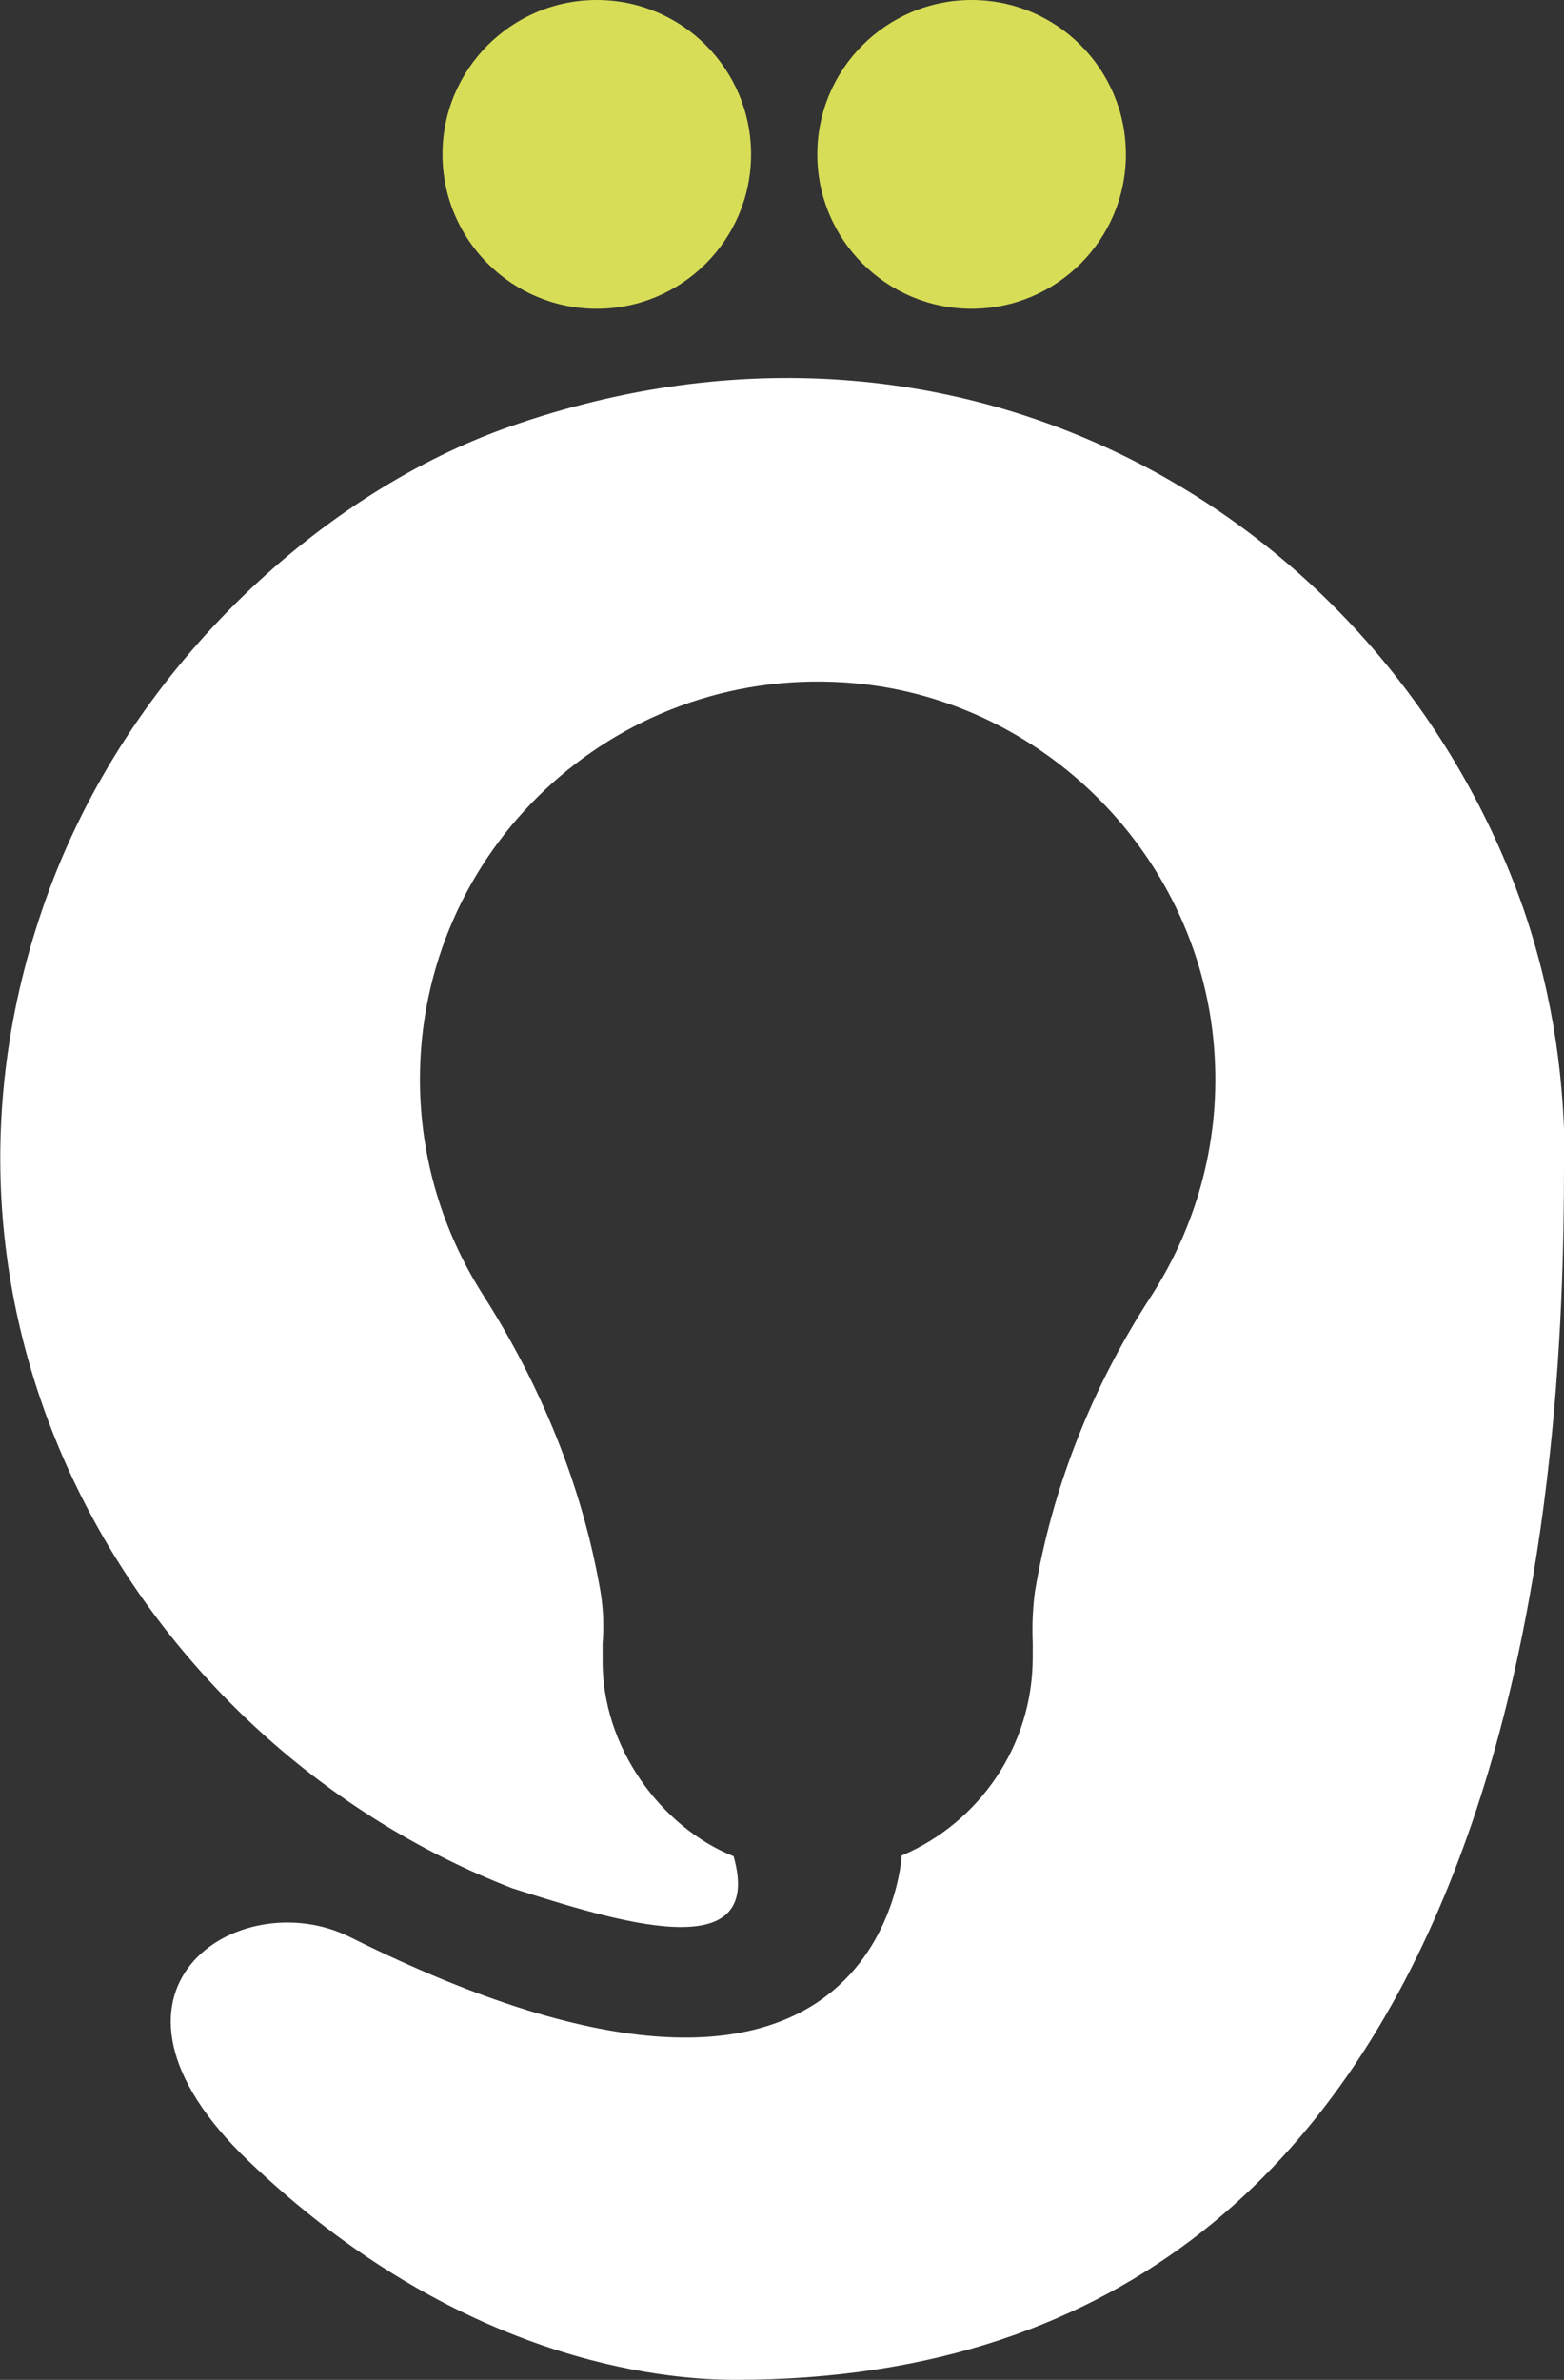 <?xml version="1.0" encoding="UTF-8"?>
<svg id="Layer_2" data-name="Layer 2" xmlns="http://www.w3.org/2000/svg" viewBox="0 0 21.49 32.68">
  <rect x="0" y="0" width="21.49" height="32.68" fill="#333333" stroke="none"/>
  <defs>
    <style>
      .cls-1 {
        fill: #fff;
      }

      .cls-2 {
        fill: #d7dd56;
      }
    </style>
  </defs>
  <g id="Business_Card_-_Back" data-name="Business Card - Back">
    <g>
      <g>
        <circle class="cls-2" cx="8.2" cy="2.12" r="2.12"/>
        <circle class="cls-2" cx="13.35" cy="2.12" r="2.12"/>
      </g>
      <path class="cls-1" d="m21.49,15.99c0,4.1-.41,16.69-11.39,16.69-1.03,0-3.82-.27-6.68-3-2.46-2.35-.13-3.84,1.39-3.08,7.33,3.66,7.58-1.12,7.58-1.12,1.06-.45,1.8-1.5,1.8-2.72,0-.07,0-.13,0-.2-.01-.24,0-.47.03-.7.24-1.44.79-2.82,1.59-4.05.61-.94.95-2.08.88-3.3-.15-2.73-2.37-4.97-5.1-5.14-3.18-.2-5.82,2.32-5.82,5.45,0,1.09.32,2.1.86,2.95.8,1.25,1.37,2.63,1.62,4.08.04.24.05.48.03.72,0,.06,0,.13,0,.2-.02,1.23.82,2.33,1.8,2.72.44,1.55-1.62.89-3.04.44C1.96,23.96-1.53,18.17.68,12.21c1.17-3.14,3.81-5.47,6.32-6.35,6.29-2.21,12.09,1.32,13.94,6.64.42,1.23.56,2.4.56,3.49Z"/>
    </g>
  </g>
</svg>